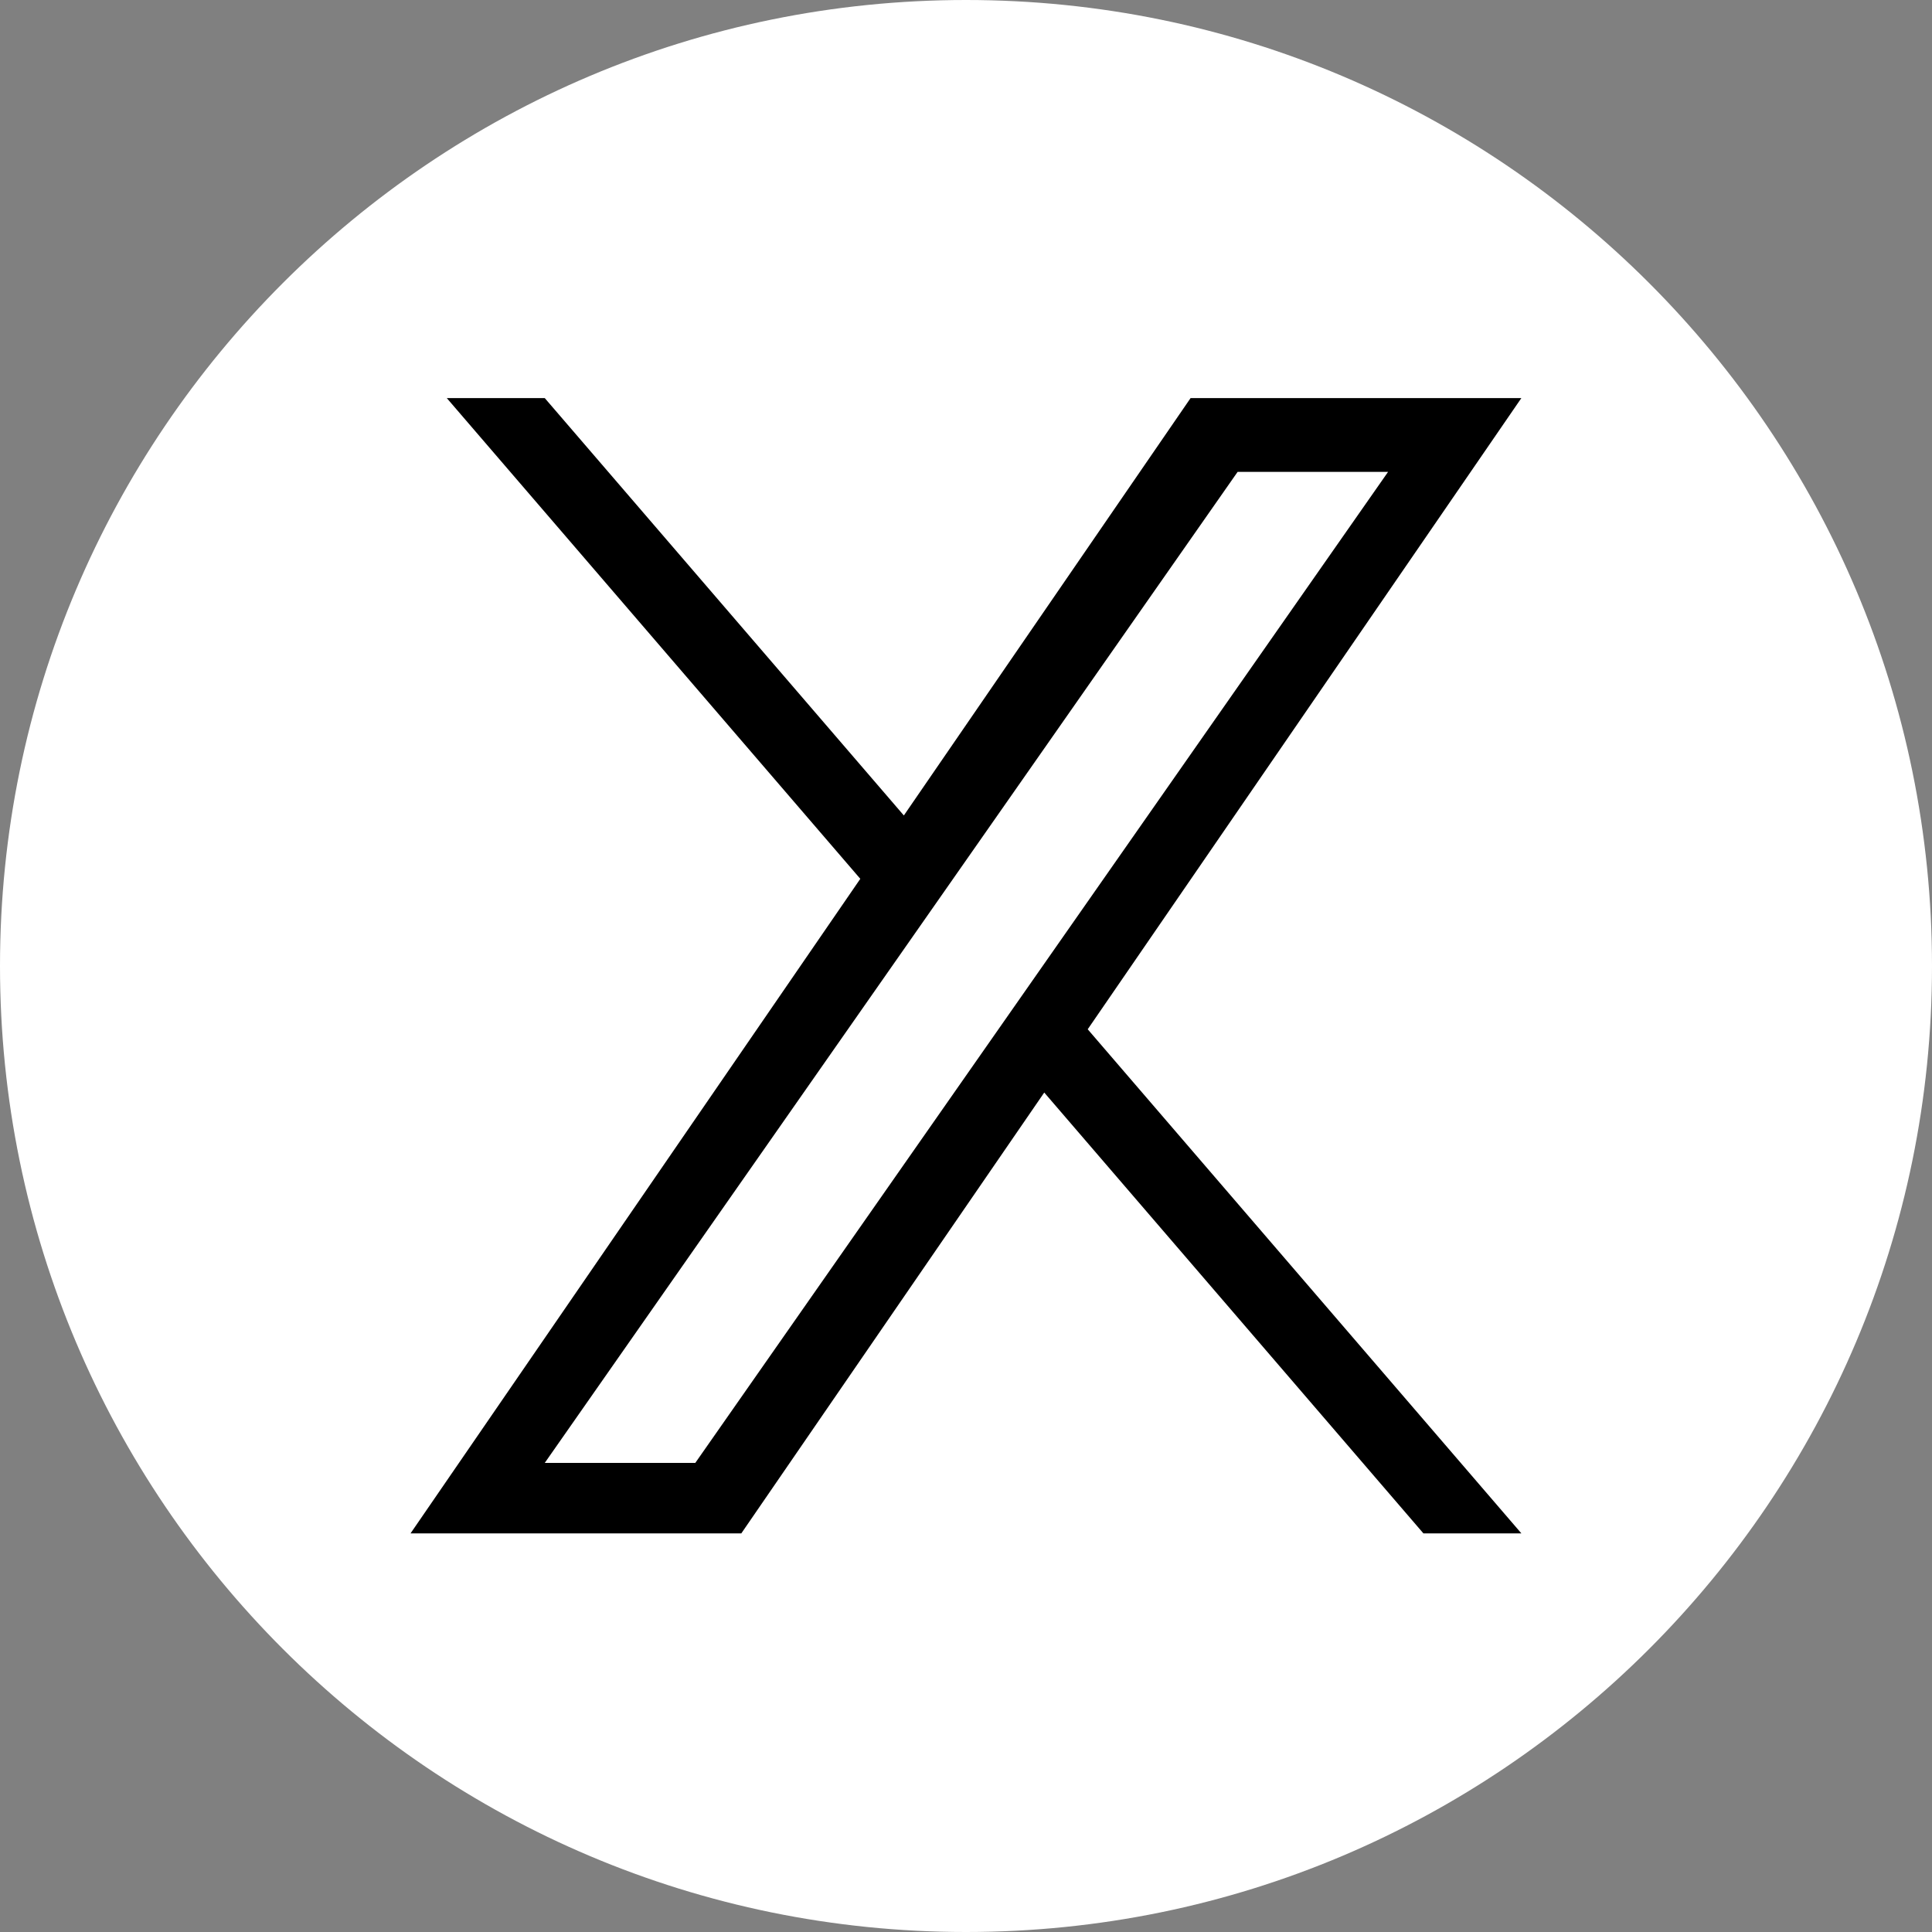 <svg width="21" height="21" viewBox="0 0 24 24" fill="none" xmlns="http://www.w3.org/2000/svg">
	<rect x="0" y="0" width="24" height="24" fill="#808080" stroke="none"/>
	<g clip-path="url(#clip0_5259_835)">
	<path d="M12 0C18.627 0 24 5.373 24 12C24 18.627 18.627 24 12 24C5.373 24 -1.90735e-06 18.627 -1.90735e-06 12C-1.90735e-06 5.373 5.373 0 12 0Z" fill="white"></path>
	<path d="M10.687 10.917L5.55 4.945H6.767L11.228 10.13L14.79 4.945H18.899L13.512 12.786L18.899 19.048H17.682L12.972 13.572L9.209 19.048H5.1L10.687 10.917H10.687ZM17.243 5.862H15.374L6.767 18.173H8.637L17.243 5.862Z" fill="#000000"></path>
	</g>
	<defs>
	<clipPath id="clip0_5259_835">
		<rect width="24" height="24" fill="white" transform="matrix(-1 0 0 1 24 0)"></rect>
	</clipPath>
	</defs>
</svg>